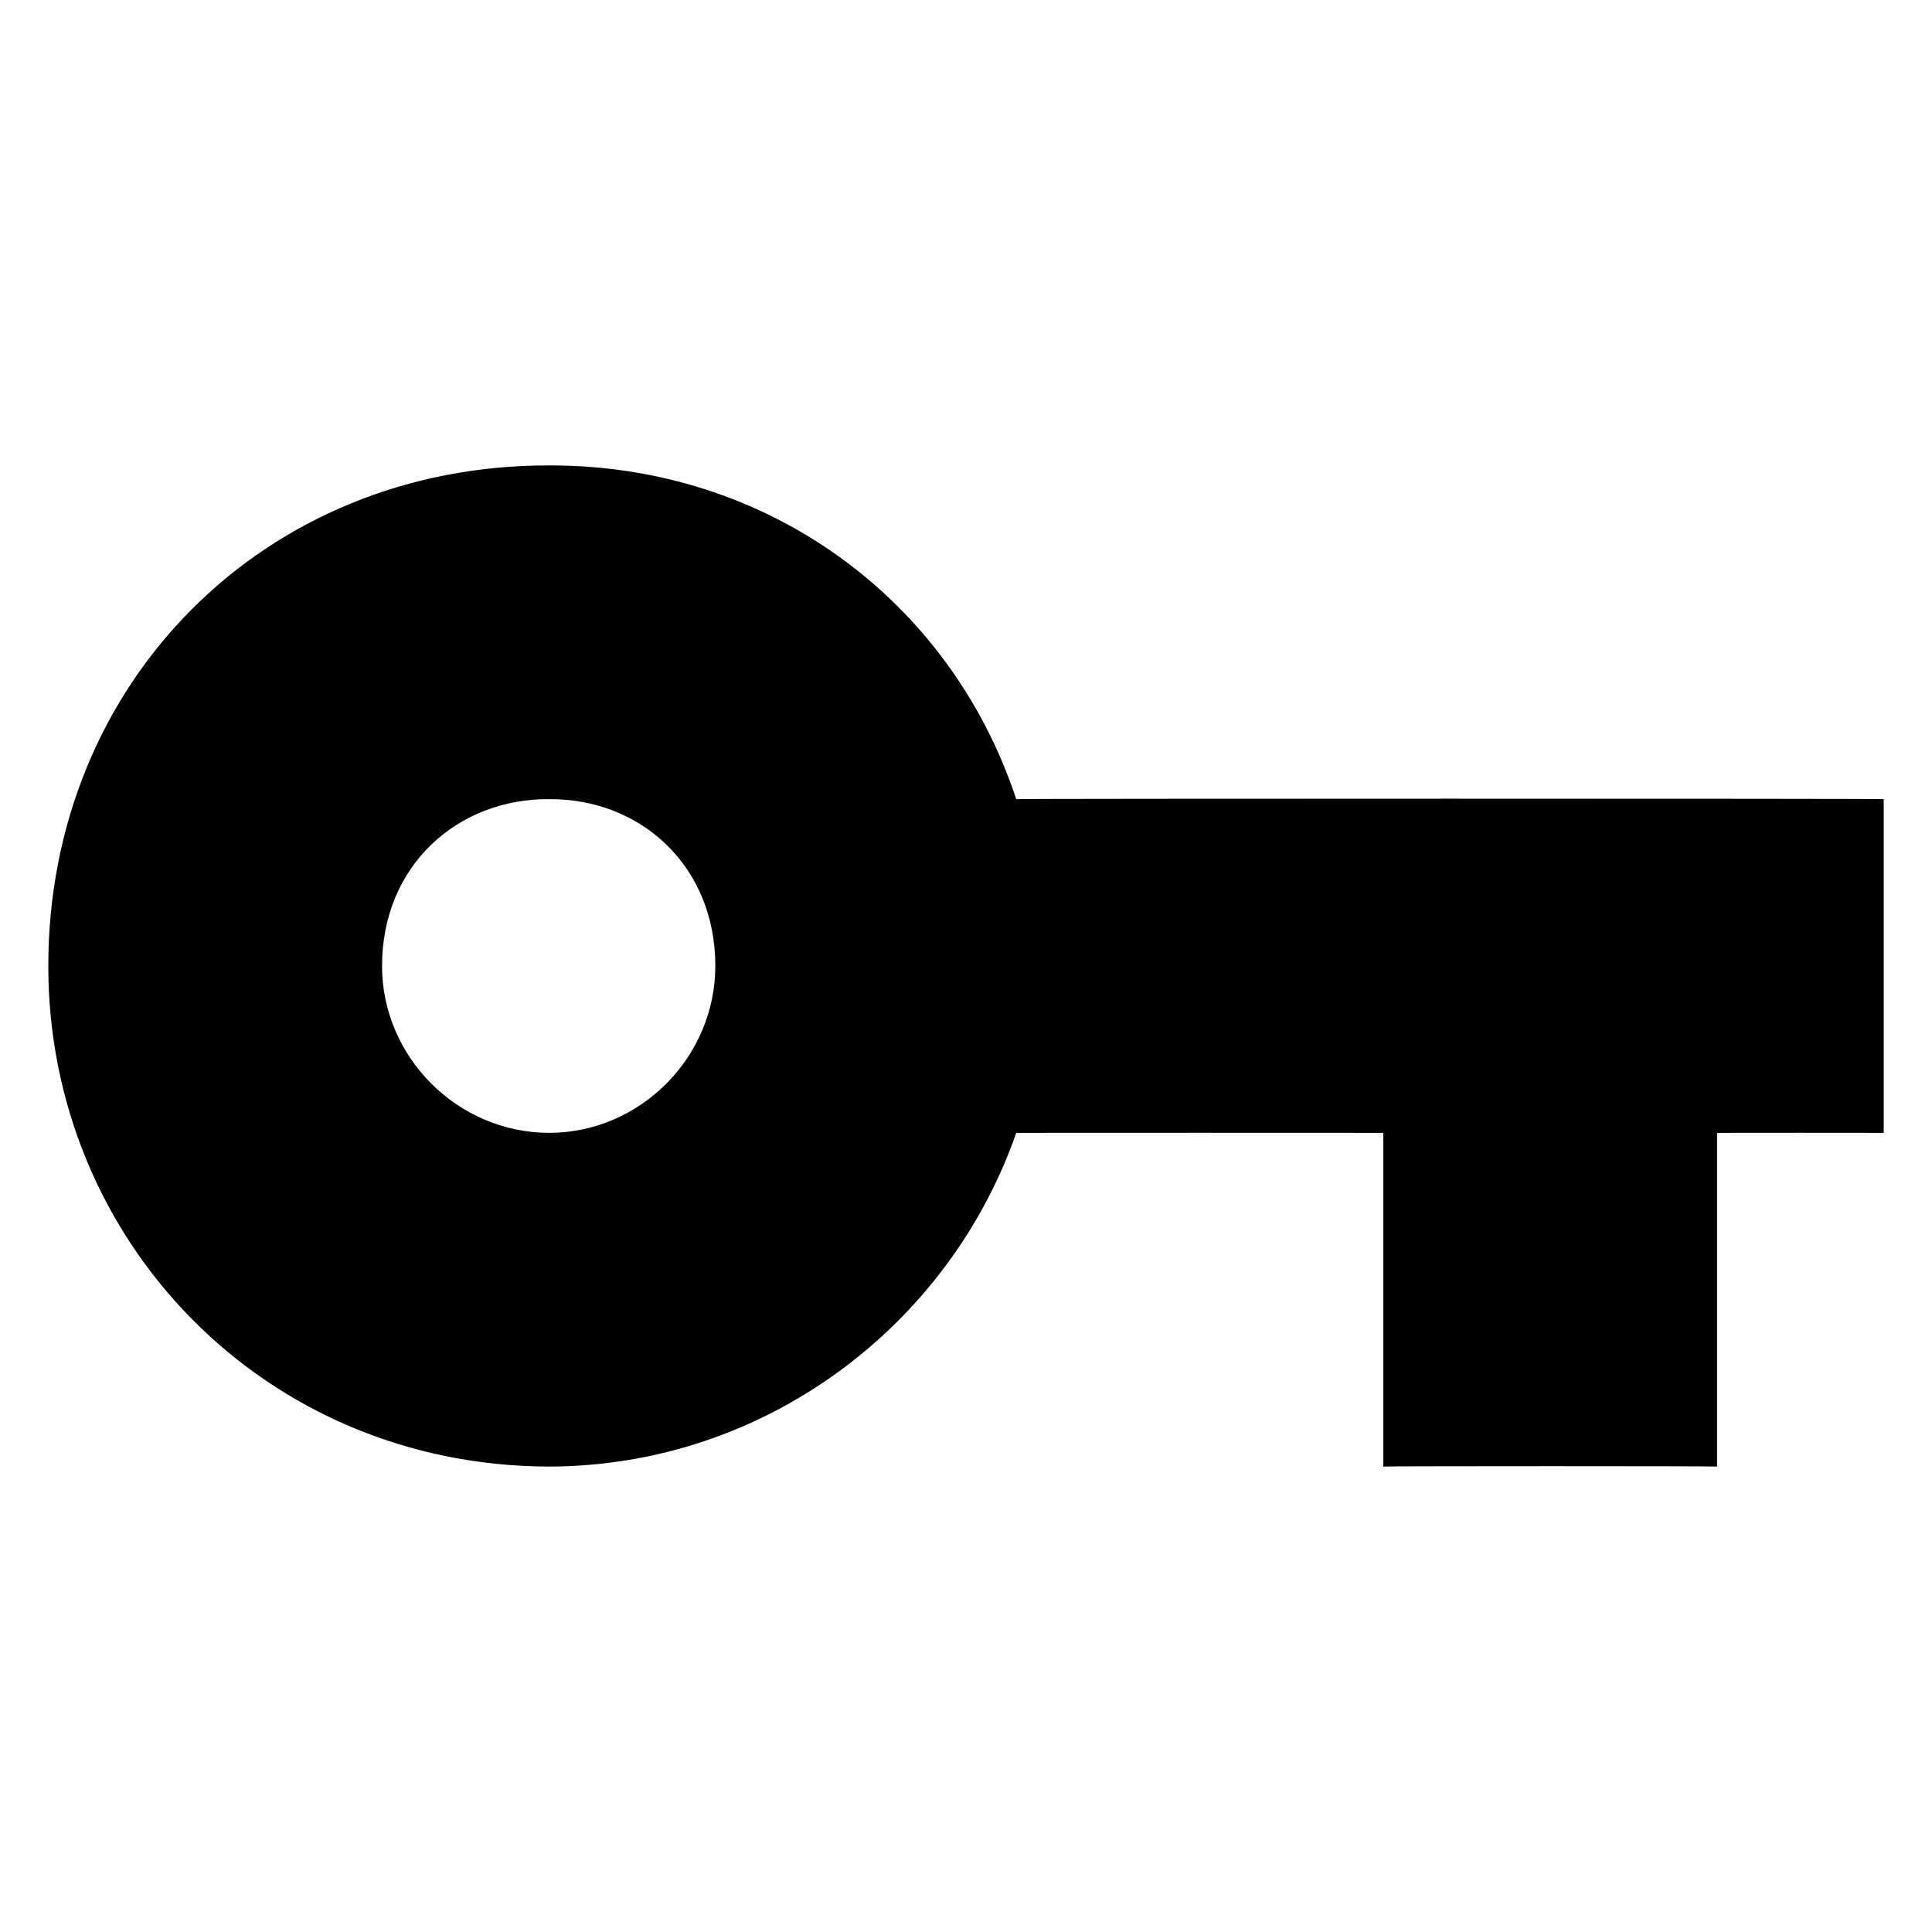<svg xmlns="http://www.w3.org/2000/svg" version="1.1" xmlns:xlink="http://www.w3.org/1999/xlink" width="100%" height="100%" id="svgWorkerArea" viewBox="0 0 400 400" xmlns:artdraw="https://artdraw.muisca.co" style="background: white;"><defs id="defsdoc"><pattern id="patternBool" x="0" y="0" width="10" height="10" patternUnits="userSpaceOnUse" patternTransform="rotate(35)"><circle cx="5" cy="5" r="4" style="stroke: none;fill: #ff000070;"></circle></pattern></defs><g id="fileImp-883075670" class="cosito"><path id="pathImp-853708536" fill="#000000" class="grouped" d="M210.4 165.455C196.6 123.828 158.6 96.228 113.7 96.364 54.8 96.228 10 141.228 10 200 10 256.928 54.8 303.528 113.7 303.637 158.6 303.528 196.6 274.228 210.4 234.546 210.4 234.528 286.4 234.528 286.4 234.546 286.4 234.528 286.4 303.528 286.4 303.637 286.4 303.528 355.5 303.528 355.5 303.637 355.5 303.528 355.5 234.528 355.5 234.546 355.5 234.528 390 234.528 390 234.546 390 234.528 390 165.328 390 165.455 390 165.328 210.4 165.328 210.4 165.455 210.4 165.328 210.4 165.328 210.4 165.455M113.7 234.546C94.7 234.528 79.1 218.828 79.1 200 79.1 179.228 94.7 165.328 113.7 165.455 132.6 165.328 148.1 179.228 148.1 200 148.1 218.828 132.6 234.528 113.7 234.546 113.7 234.528 113.7 234.528 113.7 234.546"></path></g></svg>